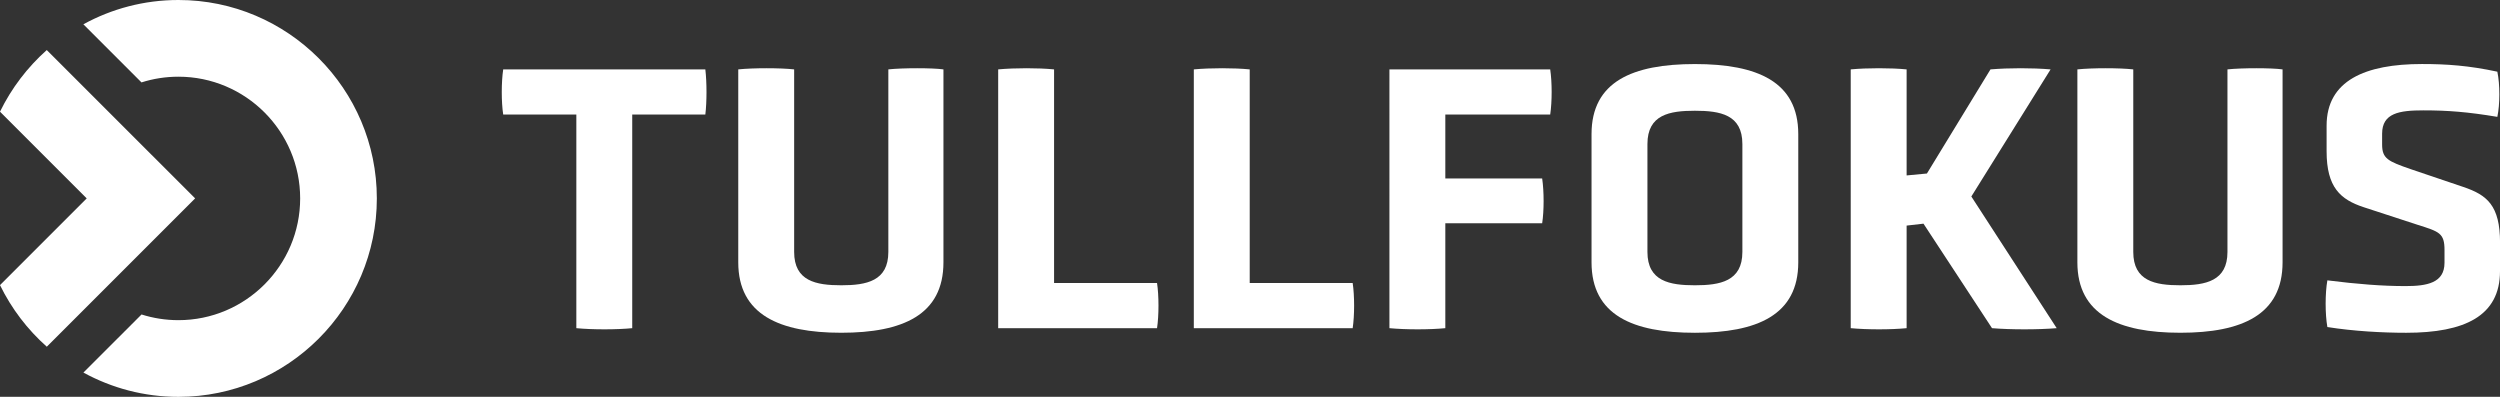 <?xml version="1.0" encoding="UTF-8"?>
<svg id="Lager_1" data-name="Lager 1" xmlns="http://www.w3.org/2000/svg" viewBox="0 0 988.95 156.97">
  <rect x="0" y="0" width="988.95" height="156.97" fill="#333333" stroke="none"/>
  <defs>
    <style>
      .cls-1 {
        fill: #fff;
        stroke-width: 0px;
      }
    </style>
  </defs>
  <g>
    <path class="cls-1" d="M227.98,45.32h-28.92c-.76-5-.76-12.72,0-17.87h79.96c.61,5.15.61,12.87,0,17.87h-28.92v84.5c-6.21.61-15.75.61-22.11,0V45.32Z"/>
    <path class="cls-1" d="M351.4,27.45c5.6-.61,17.57-.61,21.81,0v76.32c0,20.75-16.05,27.86-40.43,27.86s-40.74-7.12-40.74-27.86V27.45c5.91-.61,16.66-.61,22.11,0v72.23c0,11.51,8.63,13.17,18.63,13.17s18.63-1.67,18.63-13.17V27.45Z"/>
    <path class="cls-1" d="M394.86,129.82V27.45c6.66-.61,15.9-.61,22.11,0v84.5h40.73c.76,5,.76,12.87,0,17.87h-62.84Z"/>
    <path class="cls-1" d="M472.25,129.82V27.45c6.66-.61,15.9-.61,22.11,0v84.5h40.73c.76,5,.76,12.87,0,17.87h-62.84Z"/>
    <path class="cls-1" d="M571.74,88.33v41.49c-6.21.61-15.6.61-22.11,0V27.45h63.6c.76,5.15.76,12.72,0,17.87h-41.49v25.29h38.31c.76,5.15.76,12.72,0,17.72h-38.31Z"/>
    <path class="cls-1" d="M711.36,103.78c0,20.9-16.35,27.86-40.89,27.86s-40.89-6.97-40.89-27.86v-50.73c0-20.75,16.2-27.71,40.89-27.71s40.89,6.97,40.89,27.71v50.73ZM689.25,56.98c0-11.66-8.78-13.17-18.78-13.17s-18.78,1.51-18.78,13.17v42.7c0,11.66,8.93,13.17,18.78,13.17s18.78-1.51,18.78-13.17v-42.7Z"/>
    <path class="cls-1" d="M760.88,88.48l-6.66.76v40.58c-6.21.61-15.6.61-22.11,0V27.45c6.51-.61,15.9-.61,22.11,0v41.95l8.03-.76,25.14-41.19c7.42-.61,16.51-.61,23.78,0l-31.35,50.28,33.77,52.09c-7.42.61-18.17.61-25.59,0l-27.11-41.34Z"/>
    <path class="cls-1" d="M881.13,27.45c5.6-.61,17.57-.61,21.81,0v76.32c0,20.75-16.05,27.86-40.43,27.86s-40.74-7.12-40.74-27.86V27.45c5.91-.61,16.66-.61,22.11,0v72.23c0,11.51,8.63,13.17,18.63,13.17s18.63-1.67,18.63-13.17V27.45Z"/>
    <path class="cls-1" d="M988.95,107.26c0,17.72-13.93,24.38-37.1,24.38-9.24,0-20.75-.61-31.19-2.27-.91-5.15-.91-13.33,0-18.47,11.96,1.51,21.81,2.27,30.89,2.27,8.48,0,15.45-1.21,15.45-9.24v-5c0-6.66-1.97-7.27-10.6-9.99l-21.35-6.97c-9.24-3.03-14.69-7.87-14.69-22.11v-10.15c0-17.87,15.3-24.38,37.71-24.38,9.84,0,18.48.61,29.83,3.03,1.06,5,1.06,12.87,0,17.87-11.81-1.97-19.69-2.57-29.23-2.57s-16.35,1.06-16.35,9.24v4.24c0,5.6,2.27,6.66,11.51,9.84l20.6,6.97c9.39,3.18,14.54,7.27,14.54,22.11v11.21Z"/>
  </g>
  <path class="cls-1" d="M70.59,0c-13.61,0-26.42,3.48-37.61,9.61l22.99,22.99c4.6-1.47,9.52-2.26,14.62-2.26,26.54,0,48.15,21.6,48.15,48.15s-21.6,48.16-48.15,48.16c-5.09,0-10-.79-14.6-2.25l-22.99,22.98c11.17,6.12,23.99,9.61,37.59,9.61,43.27,0,78.48-35.21,78.48-78.49S113.87,0,70.59,0Z"/>
  <path class="cls-1" d="M18.52,137.16c-7.66-6.8-13.99-15.08-18.52-24.38l34.3-34.3L0,44.18c4.54-9.3,10.84-17.55,18.5-24.38l58.69,58.68-58.68,58.68Z"/>
</svg>